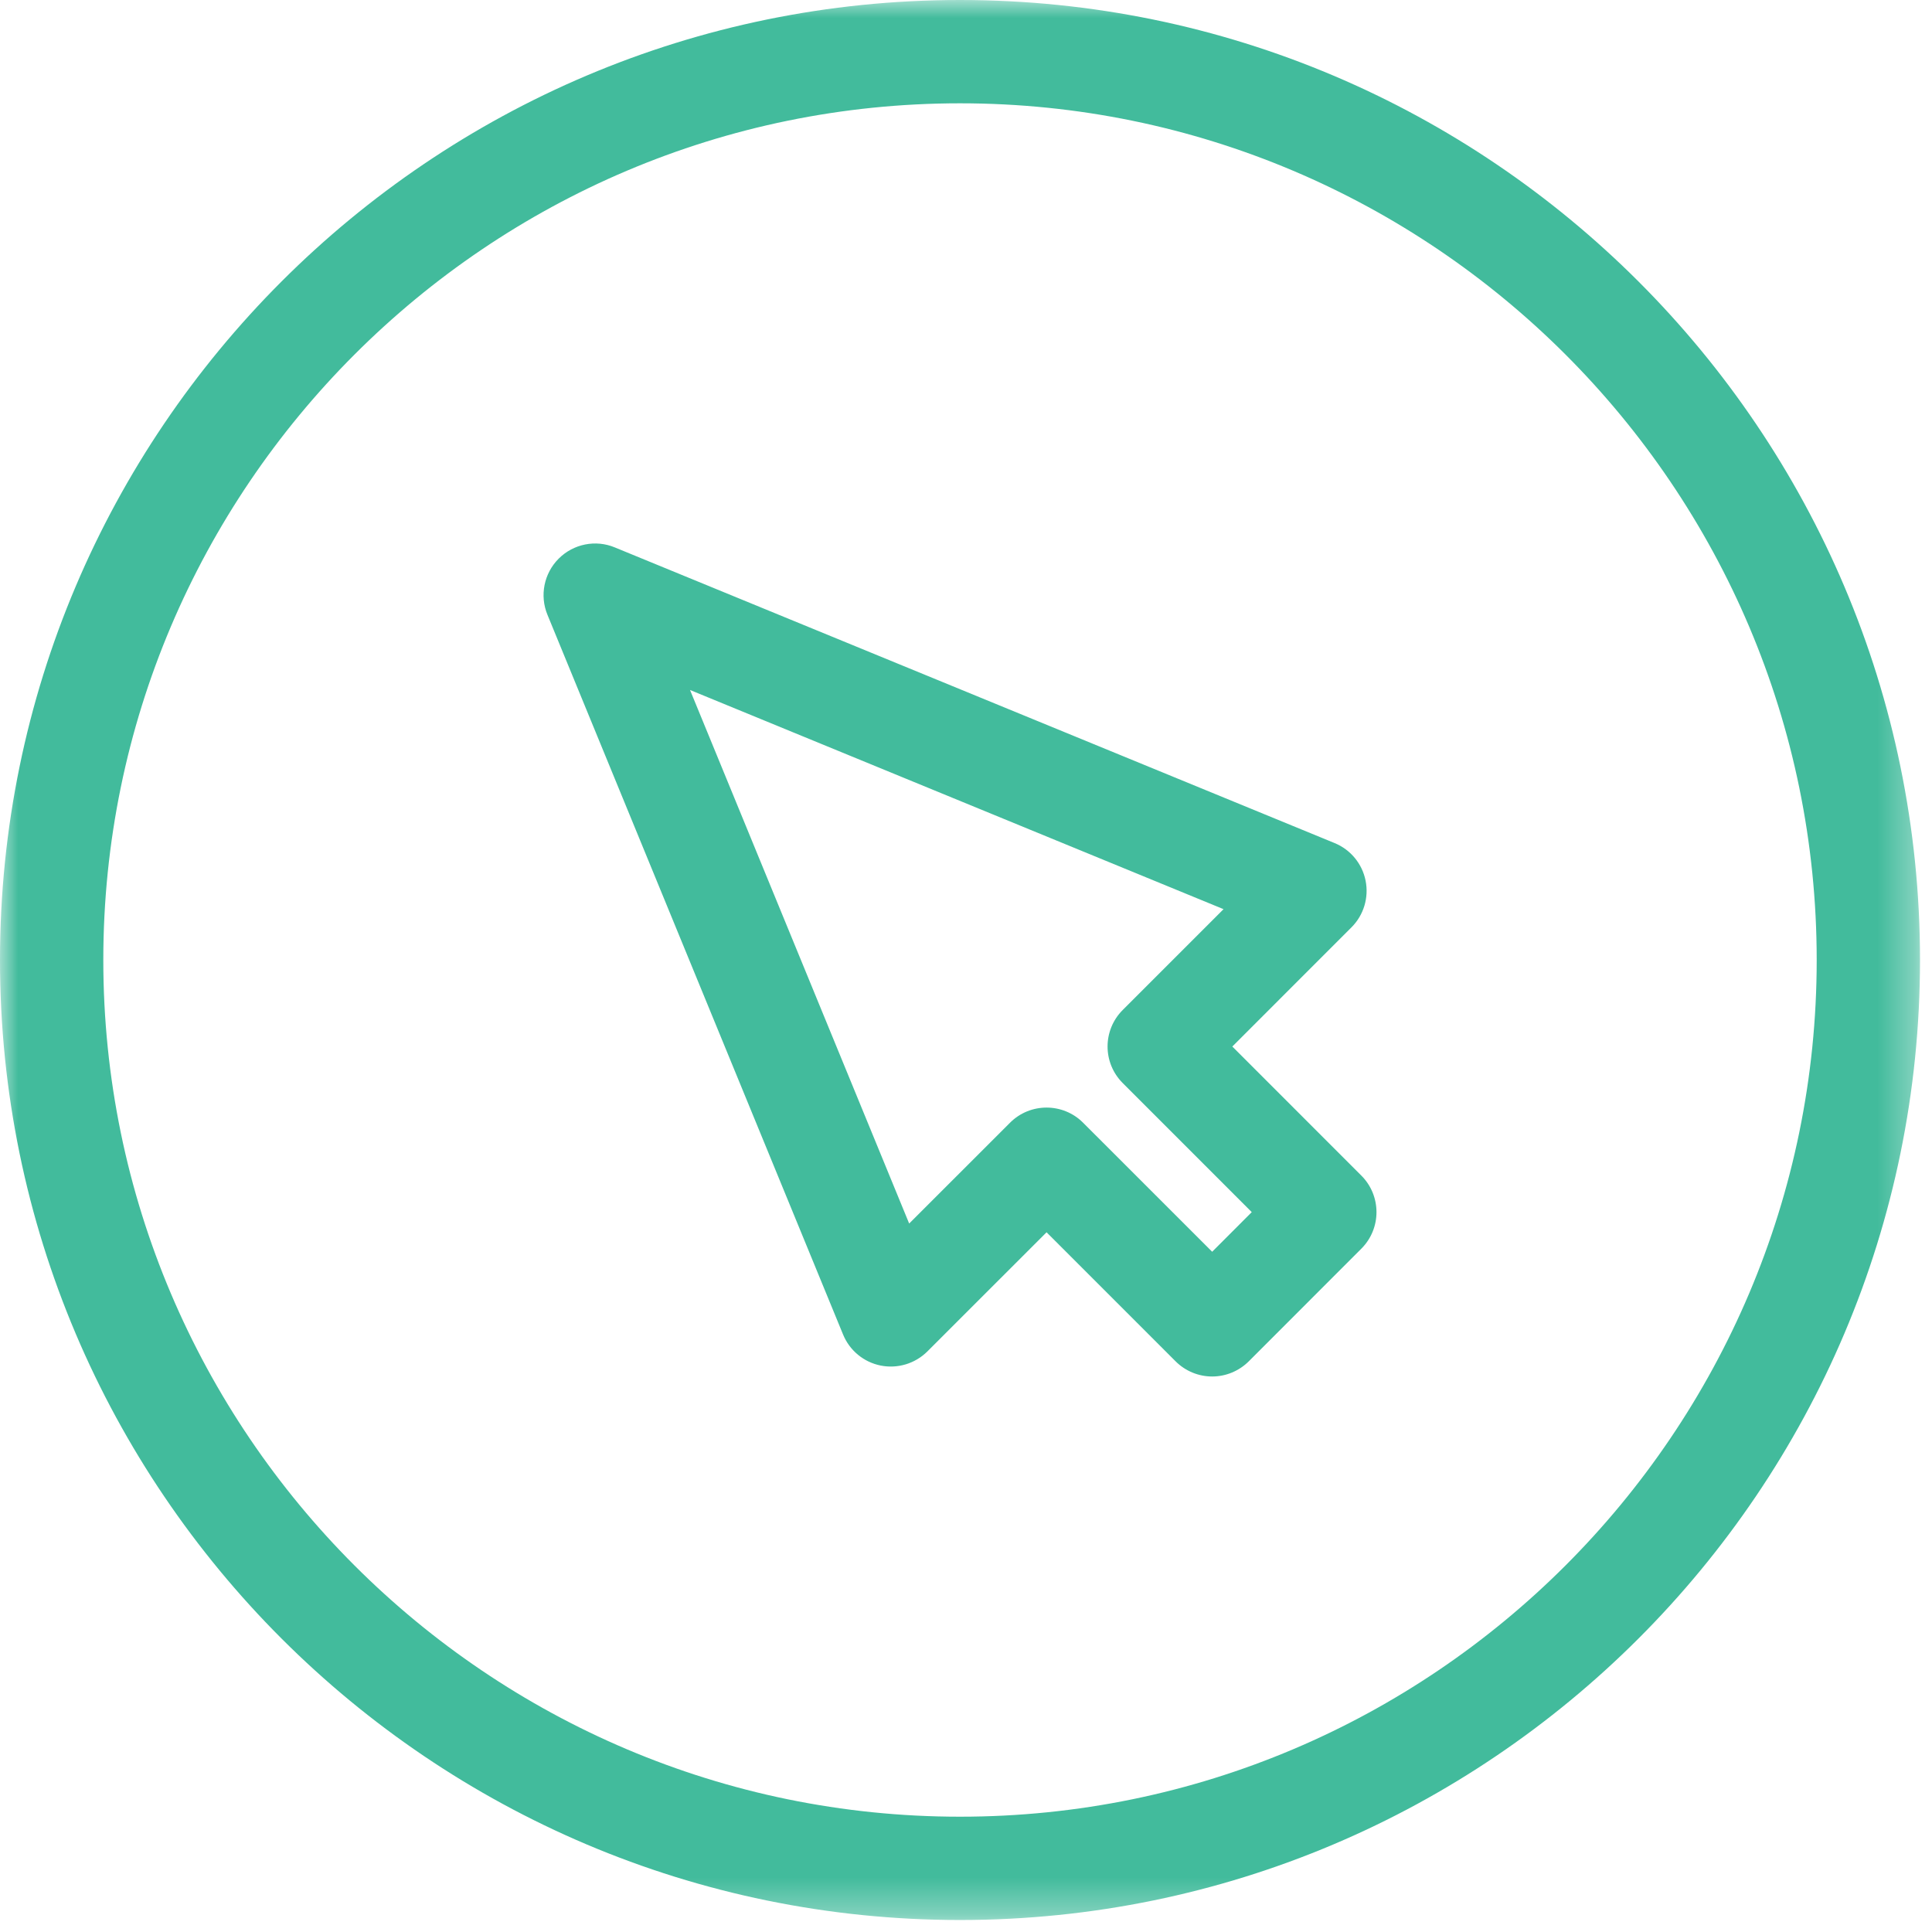 <?xml version="1.0" encoding="UTF-8"?> <svg xmlns="http://www.w3.org/2000/svg" xmlns:xlink="http://www.w3.org/1999/xlink" width="53px" height="53px" viewBox="0 0 53 53"><!-- Generator: Sketch 56.3 (81716) - https://sketch.com --><title>Group 3</title><desc>Created with Sketch.</desc><defs><polygon id="path-1" points="0 -0 52.671 -0 52.671 52.671 0 52.671"></polygon></defs><g id="Homepage" stroke="none" stroke-width="1" fill="none" fill-rule="evenodd"><g id="Honeymoon-Registry-–-Homepage-design" transform="translate(-1374, -3784)"><g id="Group-3" transform="translate(1374, 3784)"><mask id="mask-2" fill="white"><use xlink:href="#path-1"></use></mask><g id="Clip-2"></g><path d="M33.253,34.339 L29.712,30.799 C29.436,30.522 29.072,30.384 28.71,30.384 C28.348,30.384 27.984,30.522 27.708,30.799 L24.941,33.565 L18.929,18.928 L33.565,24.941 L30.799,27.707 C30.245,28.261 30.245,29.157 30.799,29.711 L34.339,33.252 L33.253,34.339 Z M33.806,28.709 L37.074,25.44 C37.41,25.105 37.555,24.624 37.462,24.159 C37.369,23.694 37.05,23.307 36.61,23.127 L16.866,15.017 C16.34,14.798 15.731,14.92 15.326,15.325 C14.922,15.73 14.8,16.337 15.018,16.865 L23.128,36.61 C23.308,37.049 23.695,37.368 24.16,37.461 C24.624,37.553 25.105,37.408 25.441,37.073 L28.71,33.805 L32.251,37.346 C32.517,37.611 32.877,37.761 33.253,37.761 C33.629,37.761 33.989,37.611 34.256,37.346 L37.346,34.254 C37.899,33.7 37.899,32.804 37.346,32.25 L33.806,28.709 Z M26.336,49.837 C13.377,49.837 2.834,39.294 2.834,26.336 C2.834,13.377 13.377,2.834 26.336,2.834 C39.294,2.834 49.837,13.377 49.837,26.336 C49.837,39.294 39.294,49.837 26.336,49.837 L26.336,49.837 Z M26.336,-0 C11.815,-0 -0,11.815 -0,26.336 C-0,40.858 11.815,52.671 26.336,52.671 C40.857,52.671 52.671,40.858 52.671,26.336 C52.671,11.815 40.857,-0 26.336,-0 L26.336,-0 Z" id="Fill-1" fill="#42BB9C" mask="url(#mask-2)"></path></g></g></g></svg> 